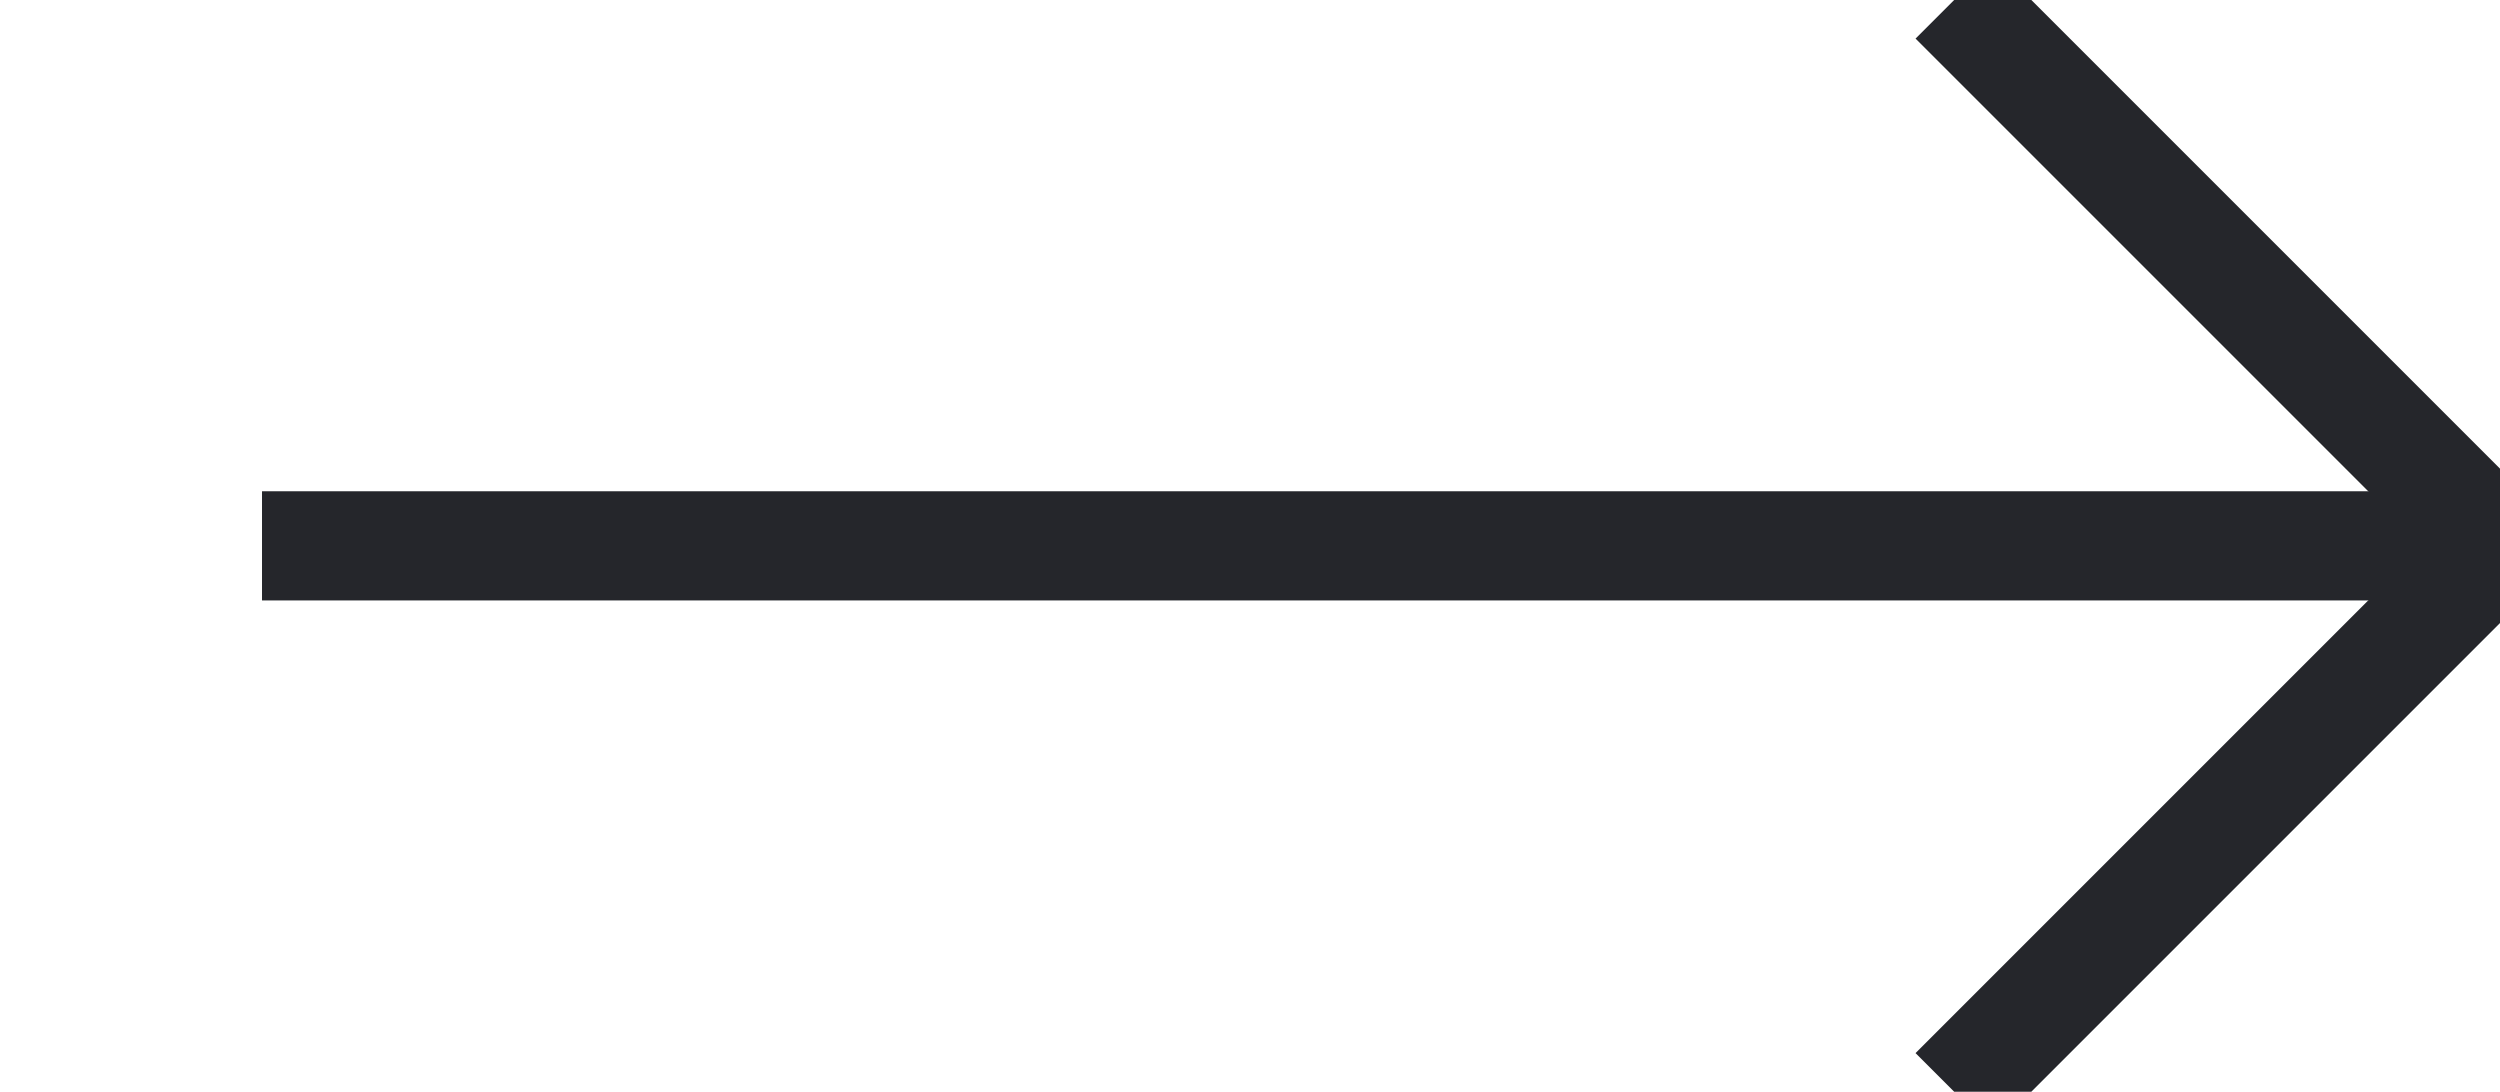 <svg enable-background="new 0 0 22.9 10" viewBox="0 0 22.9 10" xmlns="http://www.w3.org/2000/svg"><g fill="none" stroke="#25262b" stroke-miterlimit="10"><path d="m17.9 0 5 5-5 5"/><path d="m22.4 5h-20"/></g></svg>